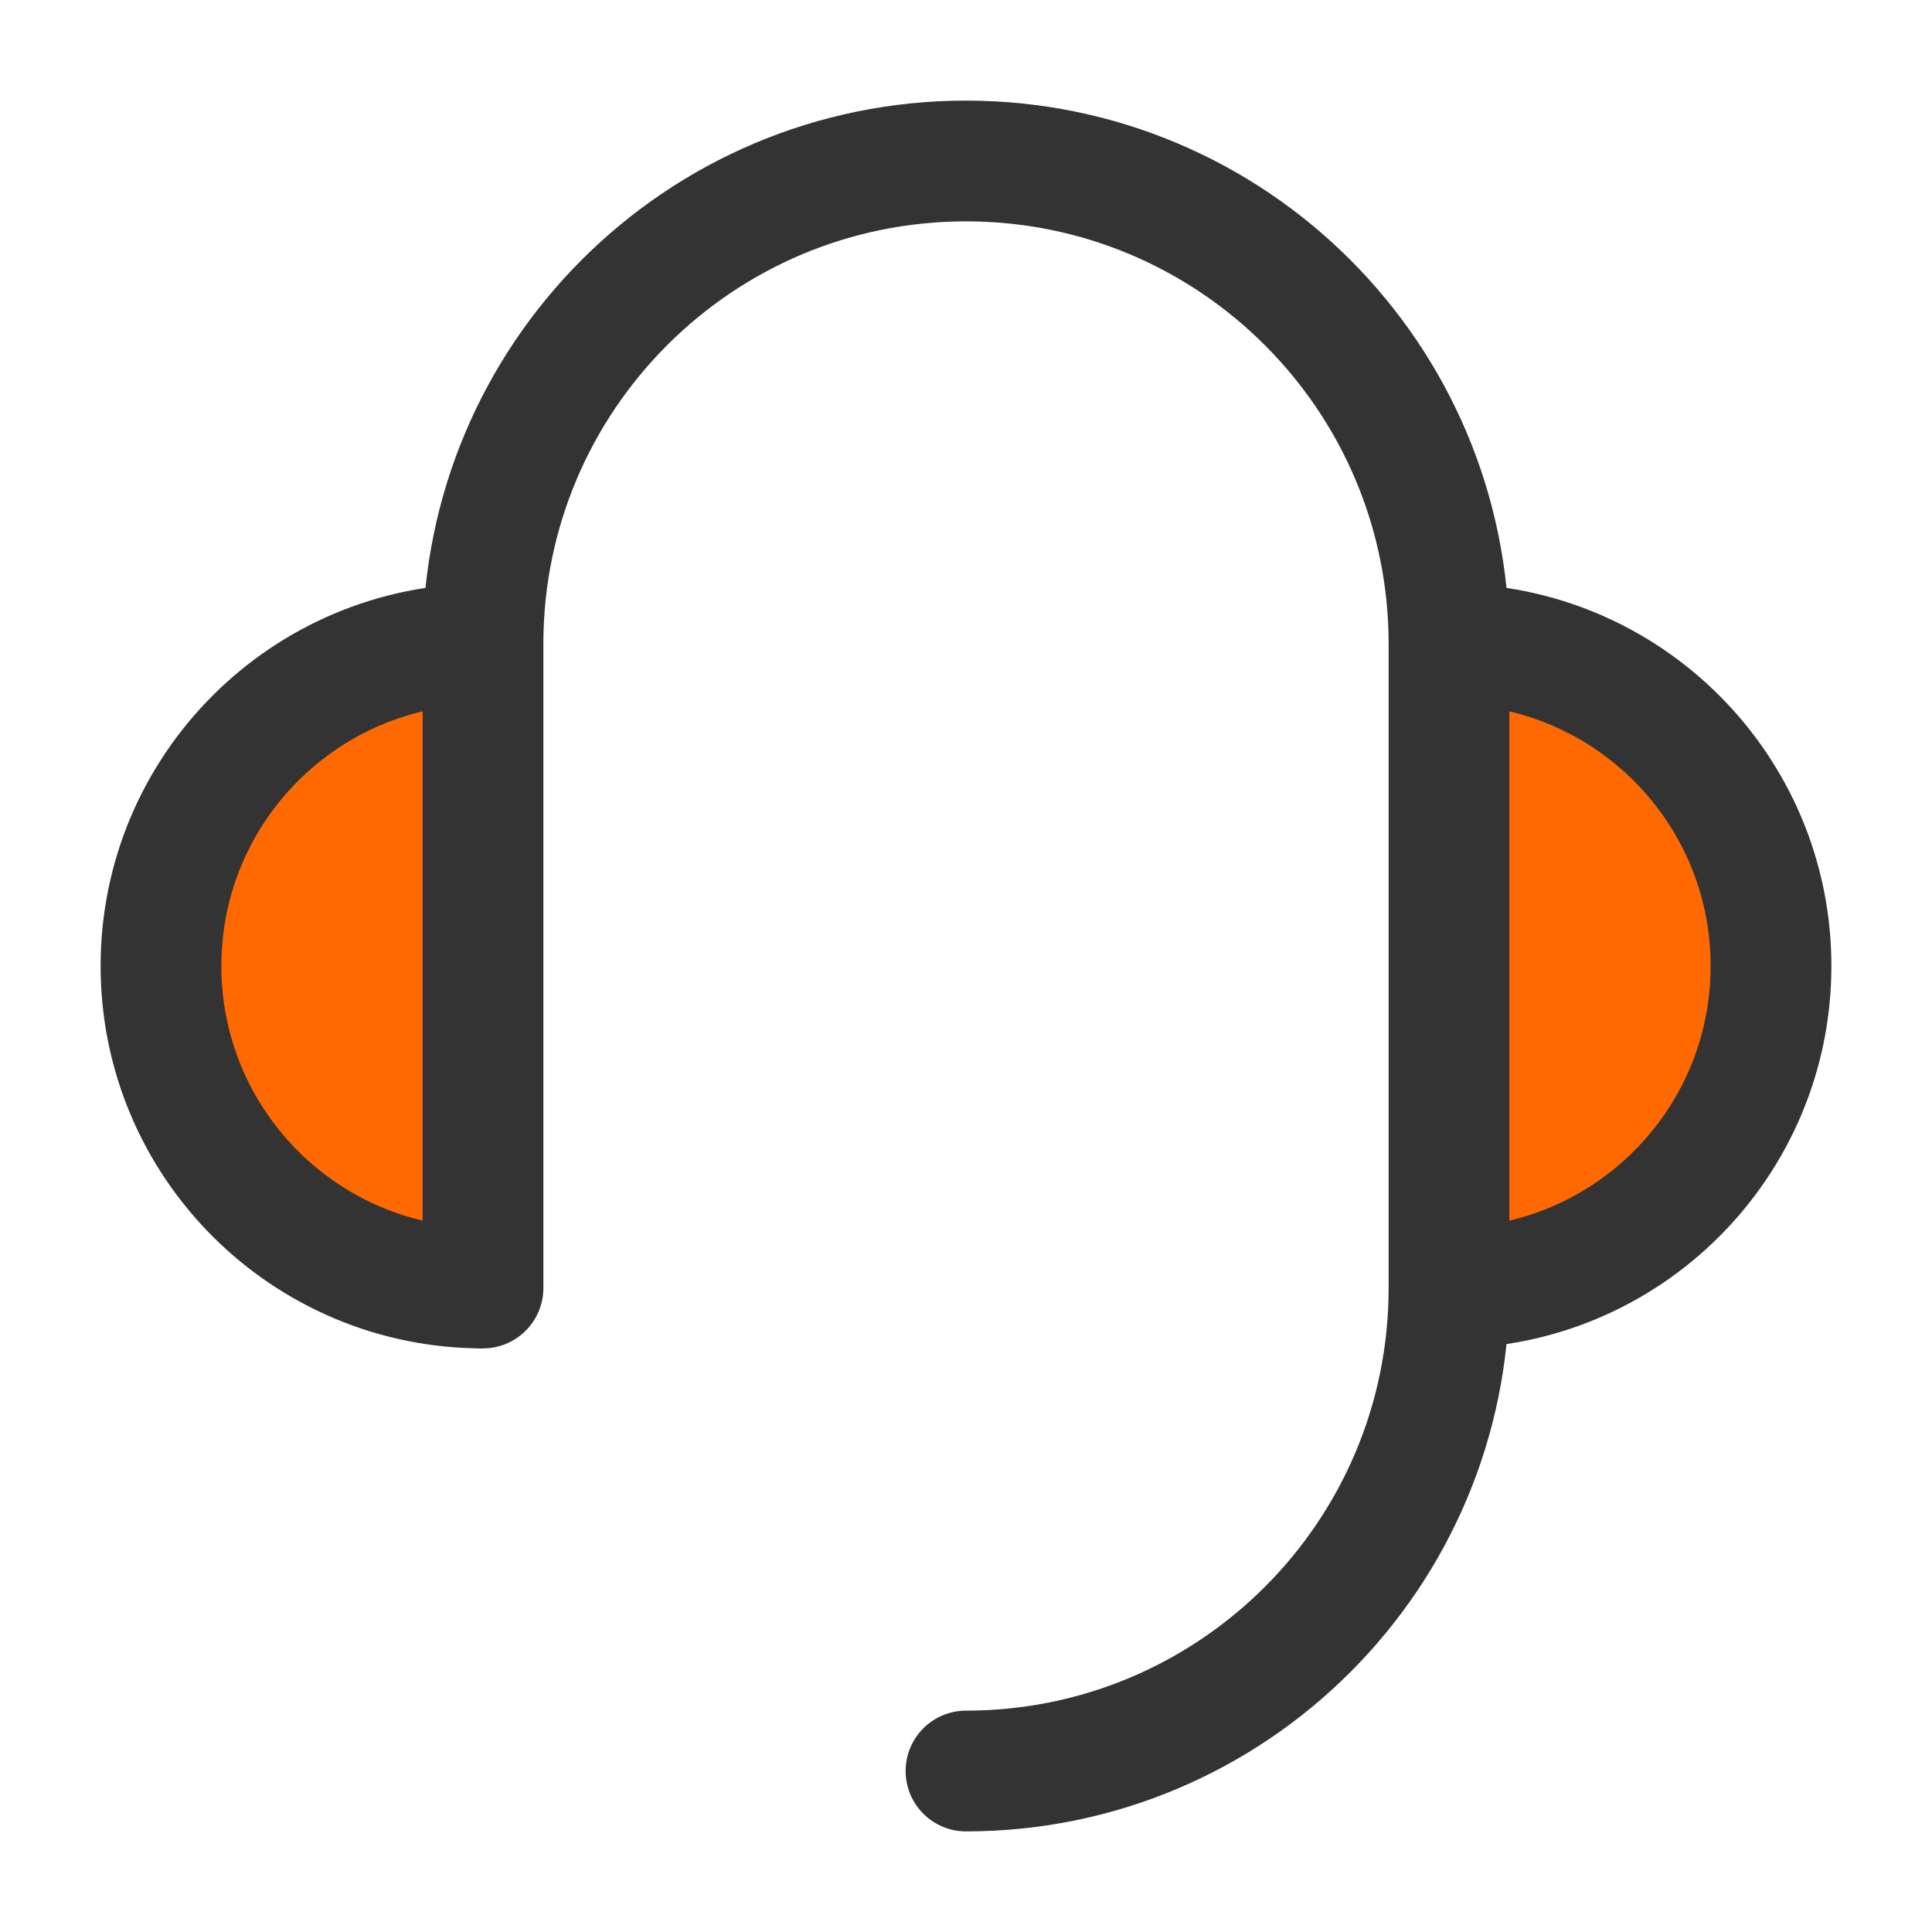 <svg width="40" height="40" viewBox="0 0 40 40" fill="none" xmlns="http://www.w3.org/2000/svg">
<path d="M30 26.667C33.682 26.667 36.667 23.682 36.667 20C36.667 16.318 33.682 13.333 30 13.333" fill="#FF6900"/>
<path d="M30 26.667C33.682 26.667 36.667 23.682 36.667 20C36.667 16.318 33.682 13.333 30 13.333" stroke="#333333" stroke-width="2.5" stroke-linejoin="round"/>
<path d="M10 13.333C6.318 13.333 3.333 16.318 3.333 20C3.333 23.682 6.318 26.667 10 26.667" fill="#FF6900"/>
<path d="M10 13.333C6.318 13.333 3.333 16.318 3.333 20C3.333 23.682 6.318 26.667 10 26.667" stroke="#333333" stroke-width="2.5" stroke-linejoin="round"/>
<path d="M10 26.667V26.25V24.167V20V13.333C10 7.811 14.477 3.333 20 3.333C25.523 3.333 30 7.811 30 13.333V26.667C30 32.19 25.523 36.667 20 36.667" stroke="#333333" stroke-width="2.5" stroke-linecap="round" stroke-linejoin="round"/>
</svg>
